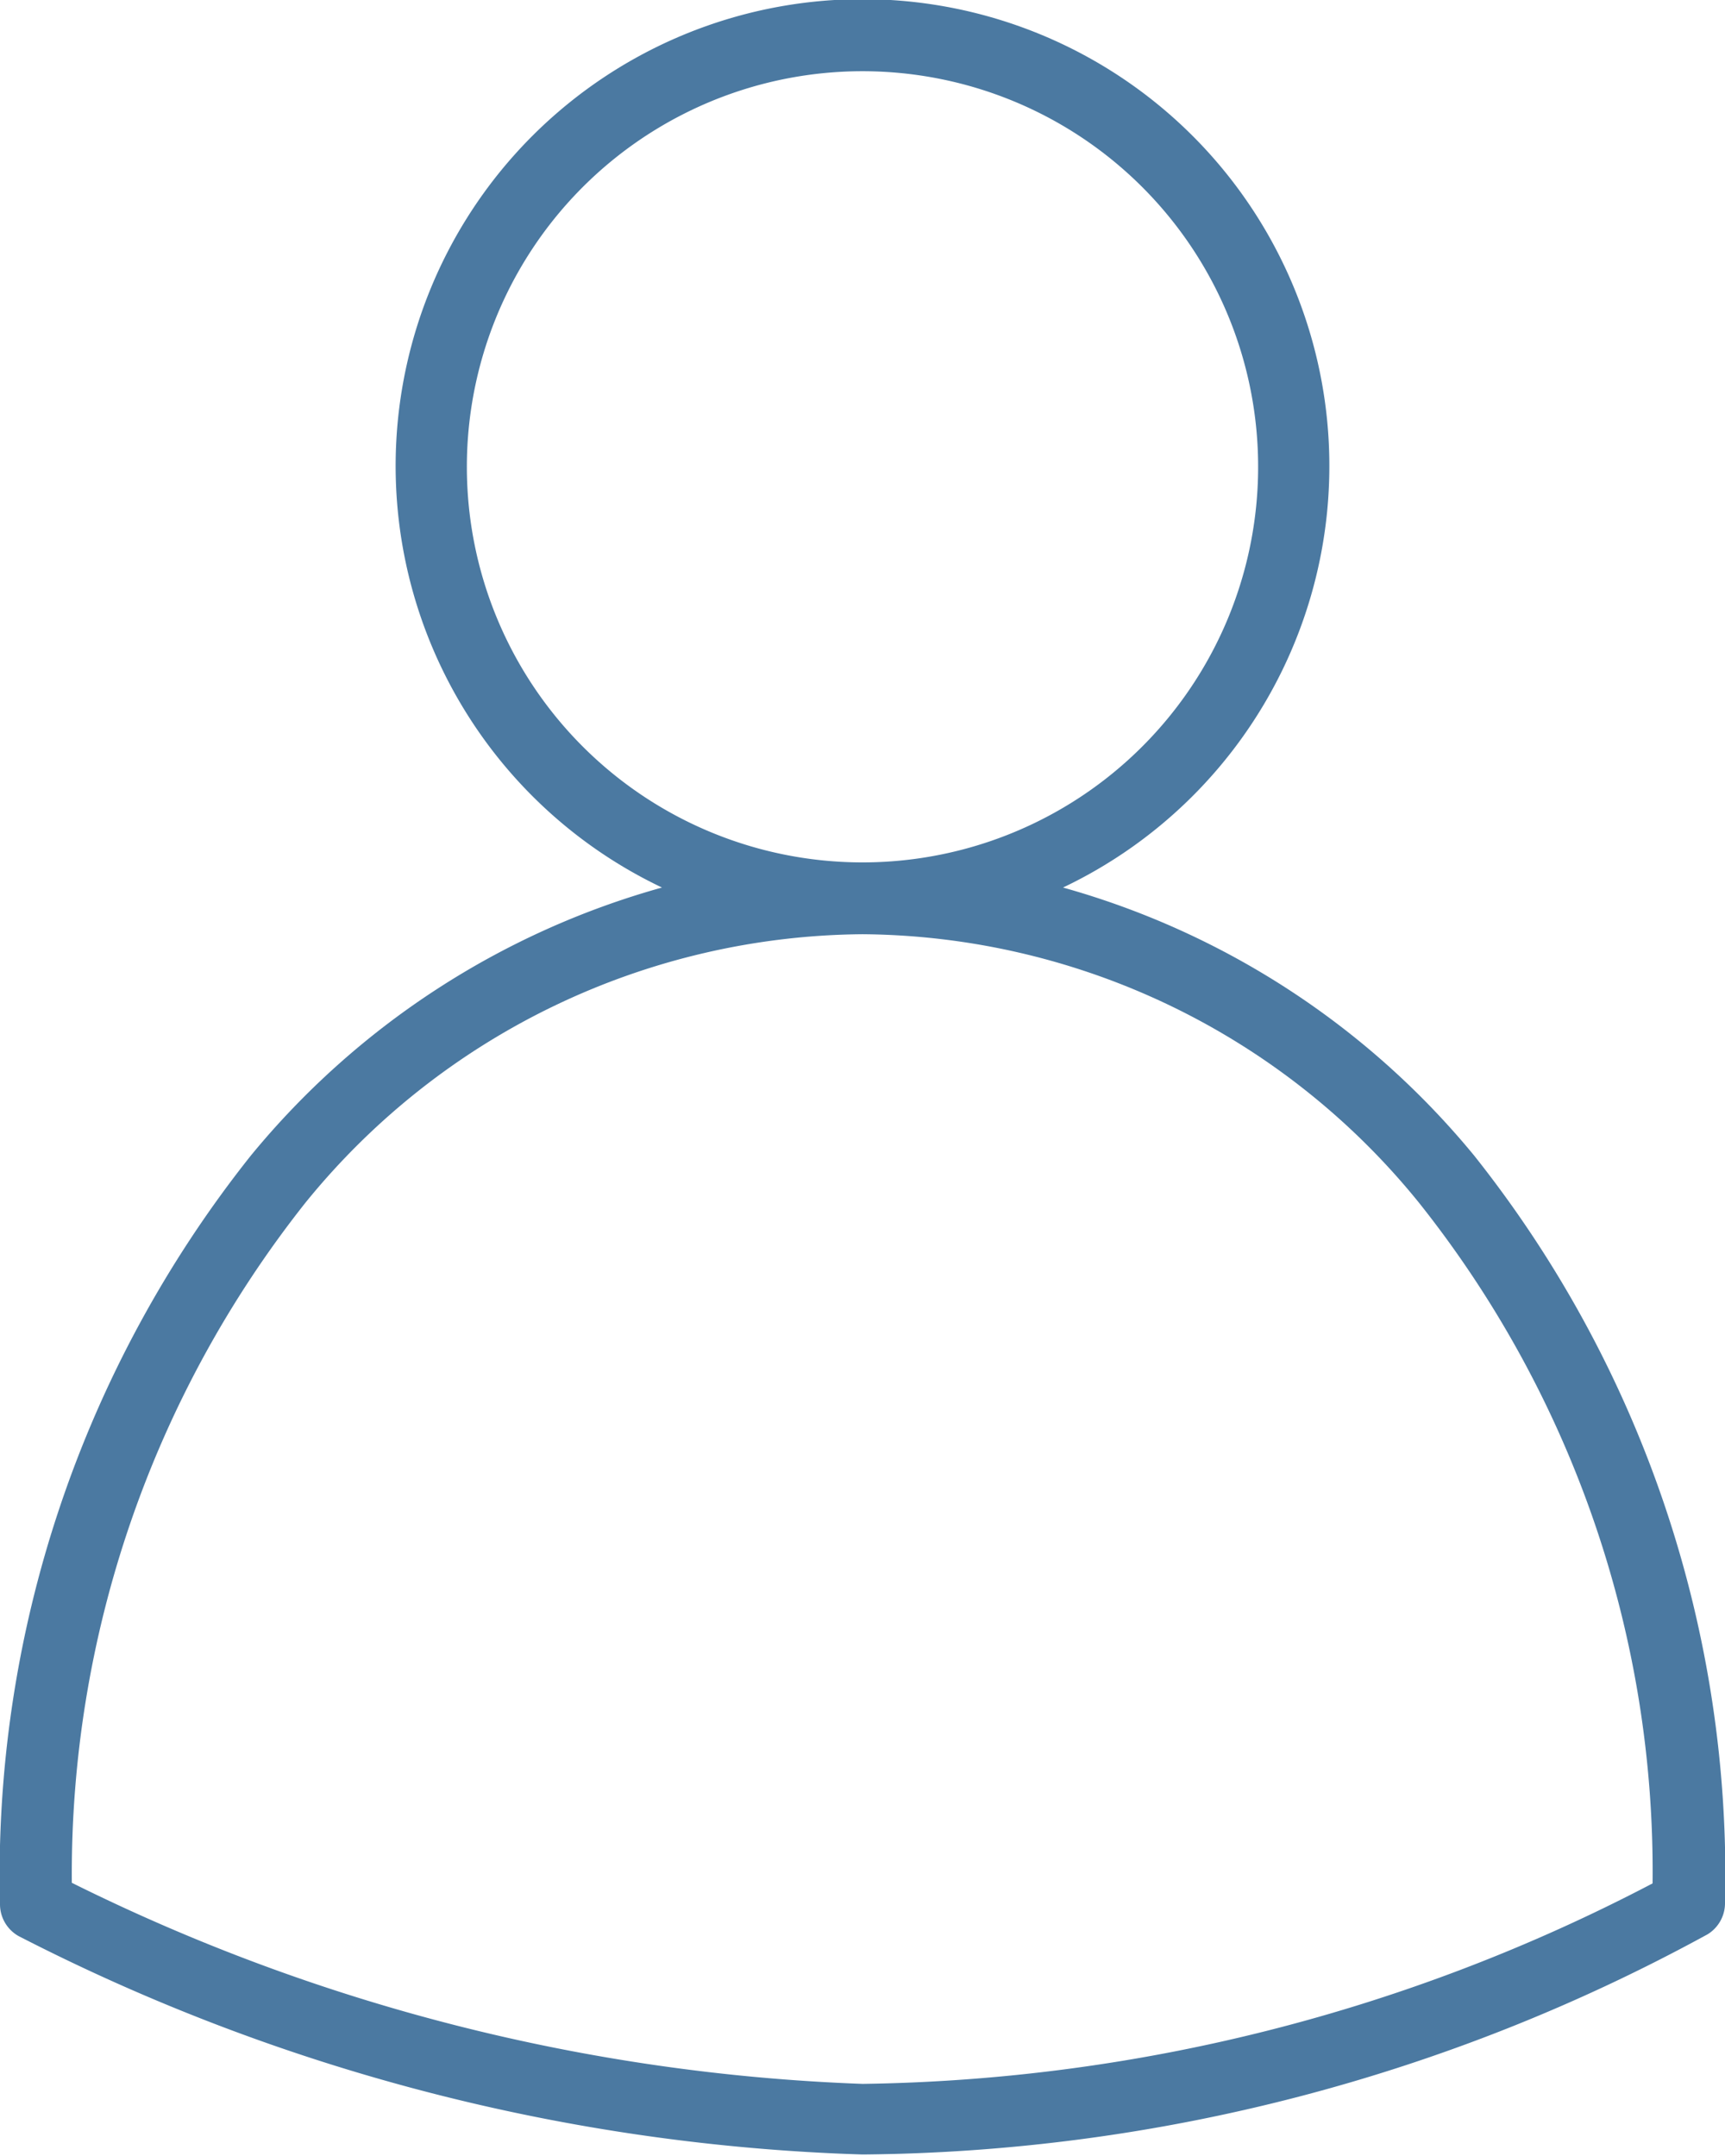 <svg xmlns="http://www.w3.org/2000/svg" viewBox="0 0 28.82 36.02"><defs><style>.cls-1{fill:#4b79a1;}</style></defs><g id="Layer_2" data-name="Layer 2"><g id="_10" data-name="10"><path class="cls-1" d="M.31,32.35A33.07,33.07,0,0,0,14.41,36a29.92,29.92,0,0,0,14.12-3.68.61.61,0,0,0,.29-.52,19.32,19.32,0,0,0-4.19-12.49,13.65,13.65,0,0,0-6.87-4.48,7.8,7.8,0,1,0-6.7,0,13.61,13.61,0,0,0-6.87,4.48A19.32,19.32,0,0,0,0,31.82a.61.61,0,0,0,.31.53ZM7.8,7.81a6.61,6.61,0,1,1,6.61,6.6A6.61,6.61,0,0,1,7.8,7.81ZM5.1,20.1a12.1,12.1,0,0,1,9.31-4.49,12.07,12.07,0,0,1,9.3,4.49,17.94,17.94,0,0,1,3.9,11.37,29.29,29.29,0,0,1-13.2,3.35A32.3,32.3,0,0,1,1.2,31.46,18.07,18.07,0,0,1,5.1,20.1Z"/></g></g></svg>